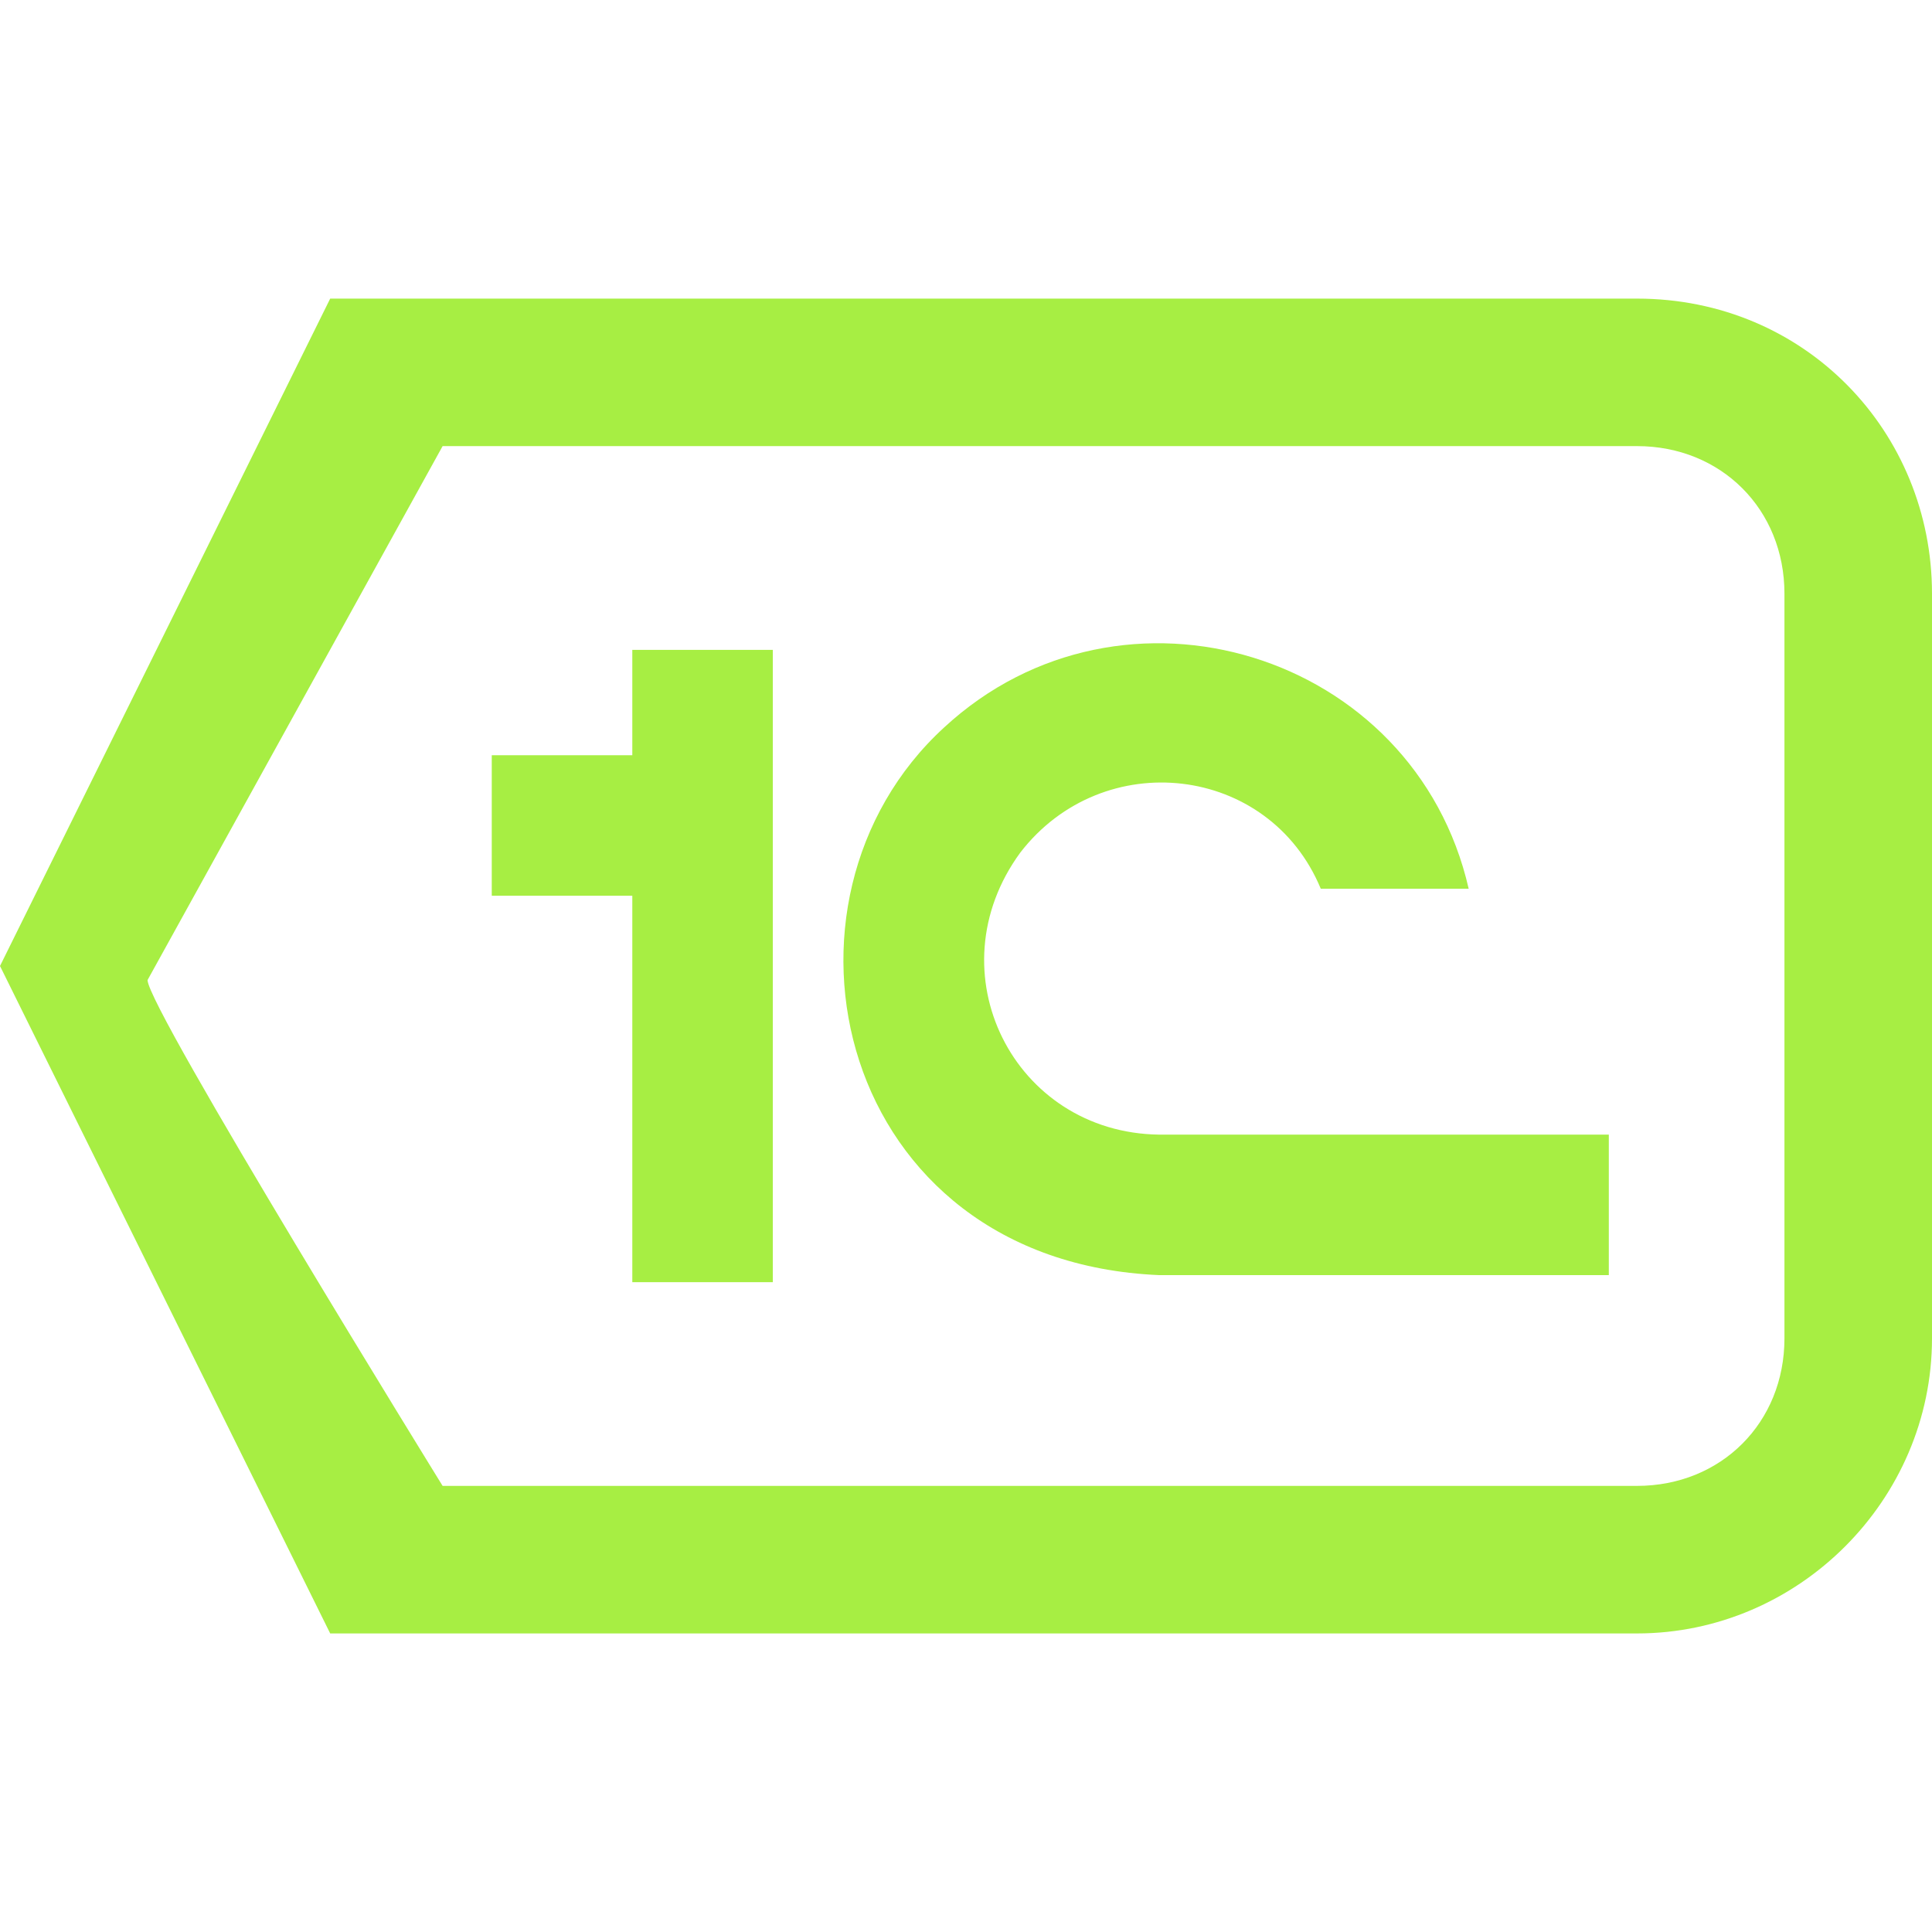 <?xml version="1.0" encoding="UTF-8"?> <svg xmlns="http://www.w3.org/2000/svg" width="43" height="43" viewBox="0 0 43 43" fill="none"><path d="M36.433 6.646H7.349L0 21.5L7.349 36.355H36.433C40.029 36.355 43 33.384 43 29.787V13.213C43 9.616 40.185 6.646 36.433 6.646ZM36.433 9.929C38.309 9.929 39.716 11.336 39.716 13.213V29.787C39.716 31.664 38.309 33.071 36.433 33.071H9.851C9.851 33.071 3.284 22.438 3.284 21.813L9.851 9.929H36.433ZM29.396 19.78C28.248 17.011 24.552 16.587 22.709 18.975C20.761 21.636 22.563 25.213 25.8 25.253H35.807V28.38H25.8C18.602 28.072 16.797 20.051 21.014 16.19C24.985 12.52 31.486 14.519 32.688 19.78H29.396ZM17.2 14.464V28.537H14.073V19.936H10.945V16.809H14.073V14.464H17.2Z" fill="#A7EE43"></path></svg> 